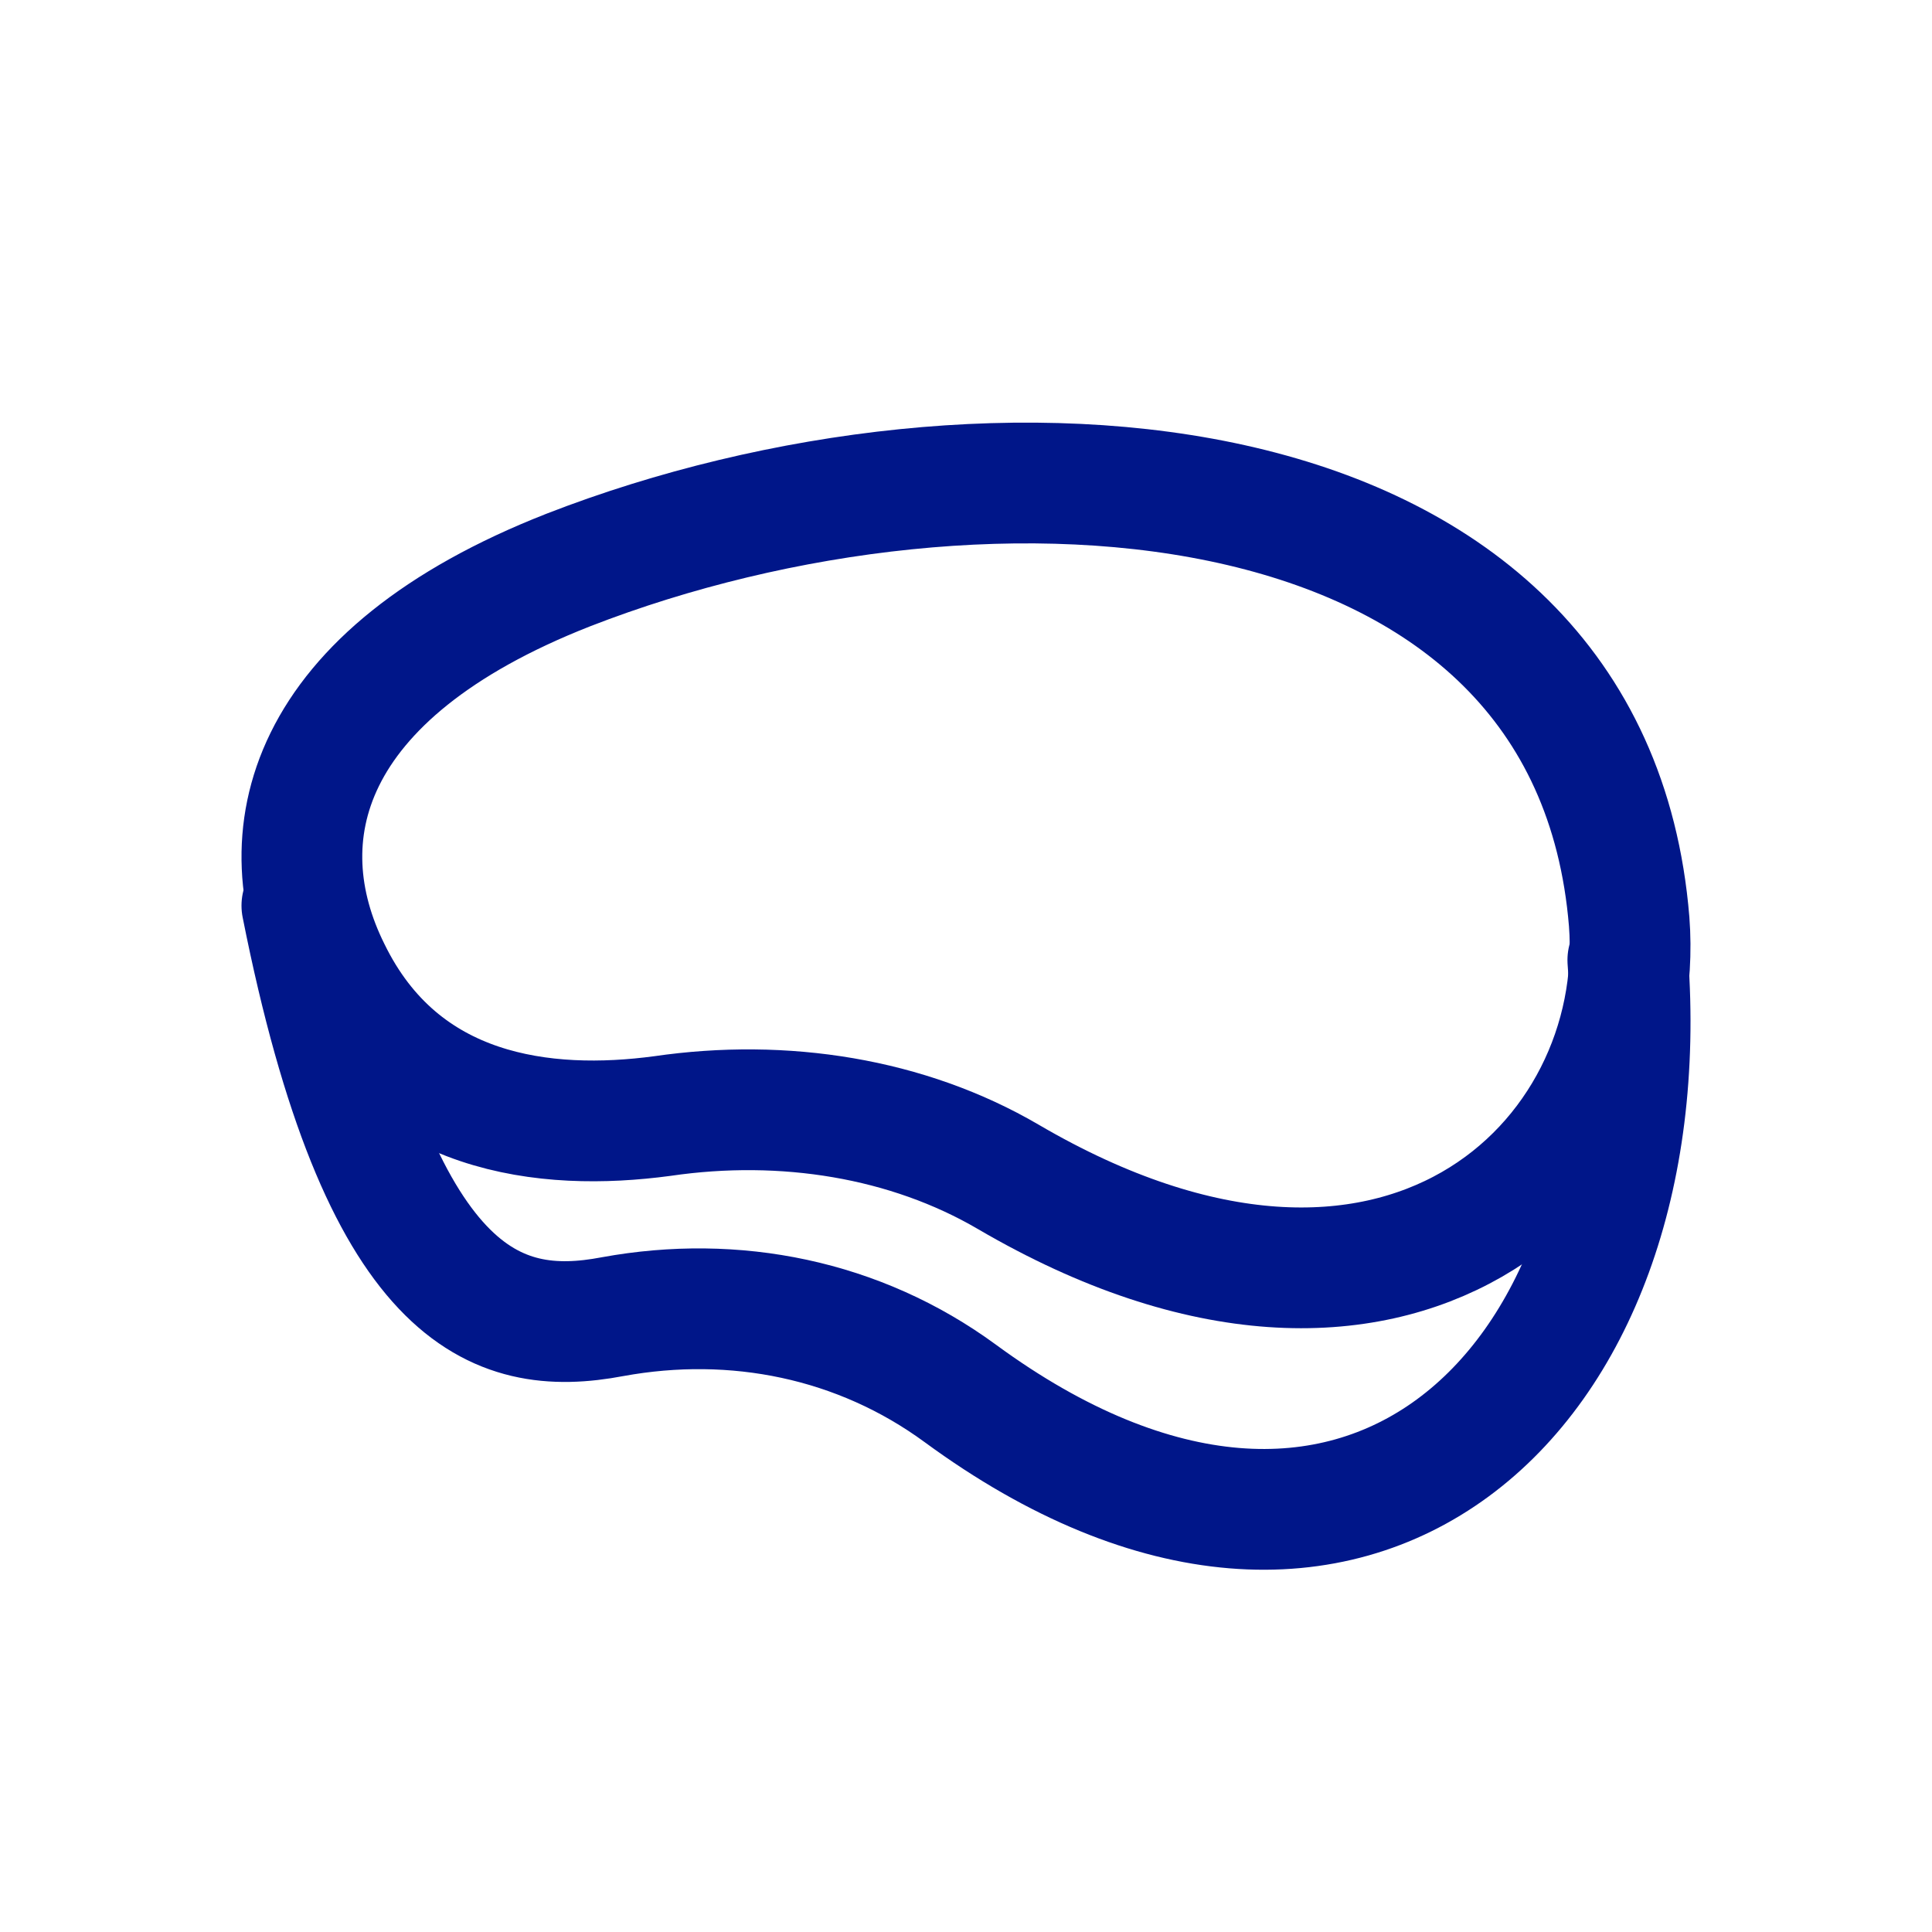 <svg width="32" height="32" viewBox="0 0 32 32" fill="none" xmlns="http://www.w3.org/2000/svg">
<path d="M10.972 18.485C12.983 18.192 15.032 18.517 16.701 19.493C23.152 23.267 27.288 19.233 26.984 15.264C26.339 7.39 16.36 6.74 9.416 9.44C5.015 11.165 4.37 13.865 5.47 16.077C6.646 18.485 9.037 18.745 10.972 18.485Z" stroke="#001689" stroke-width="2" stroke-miterlimit="10" stroke-linecap="round" stroke-linejoin="round"/>
<path d="M5 15C6.296 21.521 8.203 22.177 10.147 21.808C12.168 21.439 14.227 21.849 15.905 23.079C22.386 27.836 27.495 23.12 26.962 15.902" stroke="#001689" stroke-width="2" stroke-miterlimit="10" stroke-linecap="round" stroke-linejoin="round"/>
</svg>

